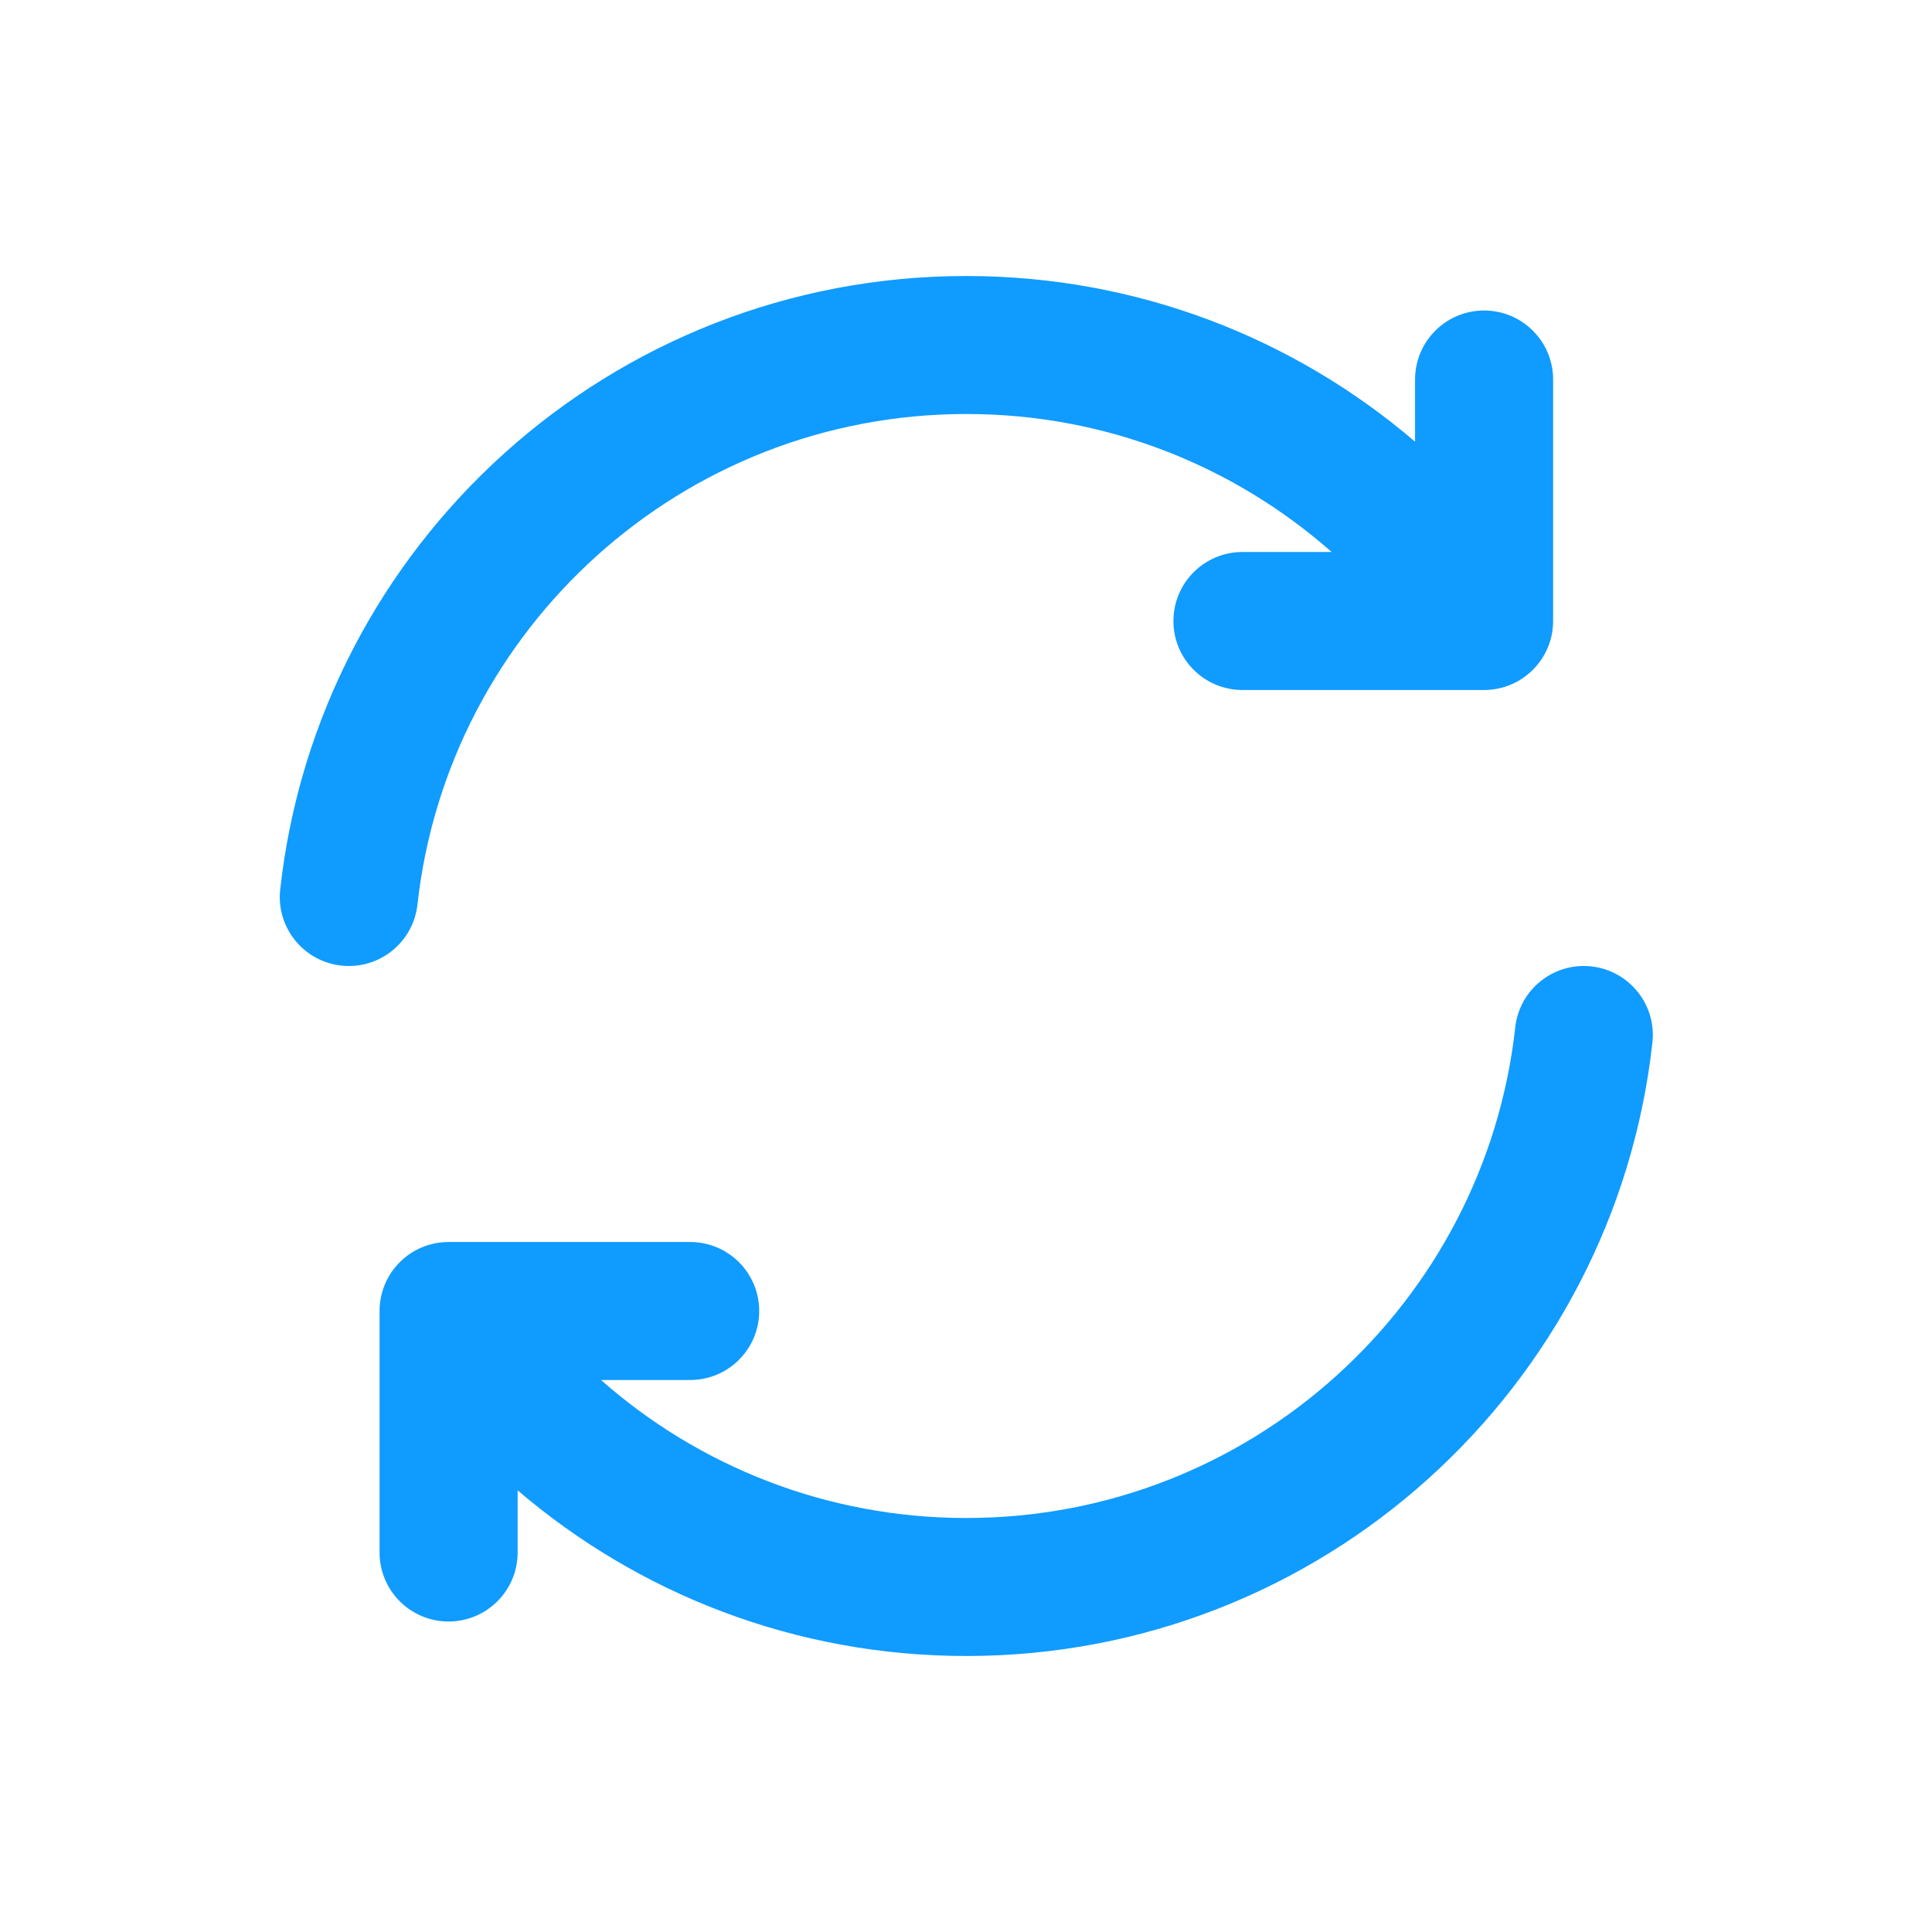  <svg width="28" height="28" viewBox="0 0 28 28" fill="none" xmlns="http://www.w3.org/2000/svg">
                            <path d="M21.508 4.5C22.061 4.5 22.509 4.948 22.509 5.5V9C22.509 9.552 22.061 10 21.508 10H18.007C17.454 10 17.006 9.552 17.006 9C17.006 8.448 17.454 8 18.007 8H19.299C17.887 6.755 16.034 6 14.005 6C9.886 6 6.492 9.111 6.05 13.11C5.989 13.659 5.495 14.055 4.945 13.994C4.396 13.933 4 13.439 4.061 12.89C4.614 7.889 8.854 4 14.005 4C16.488 4 18.76 4.905 20.508 6.401V5.5C20.508 4.948 20.956 4.5 21.508 4.5Z" fill="#109BFF" />
                            <path d="M23.064 14.006C23.613 14.067 24.009 14.561 23.948 15.11C23.395 20.111 19.155 24 14.005 24C11.521 24 9.25 23.095 7.502 21.599V22.5C7.502 23.052 7.054 23.5 6.501 23.5C5.948 23.5 5.501 23.052 5.501 22.5V19C5.501 18.448 5.948 18 6.501 18H10.003C10.555 18 11.003 18.448 11.003 19C11.003 19.552 10.555 20 10.003 20H8.71C10.122 21.245 11.975 22 14.005 22C18.124 22 21.517 18.889 21.96 14.89C22.02 14.341 22.515 13.945 23.064 14.006Z" fill="#109BFF" />
                        </svg>
                        